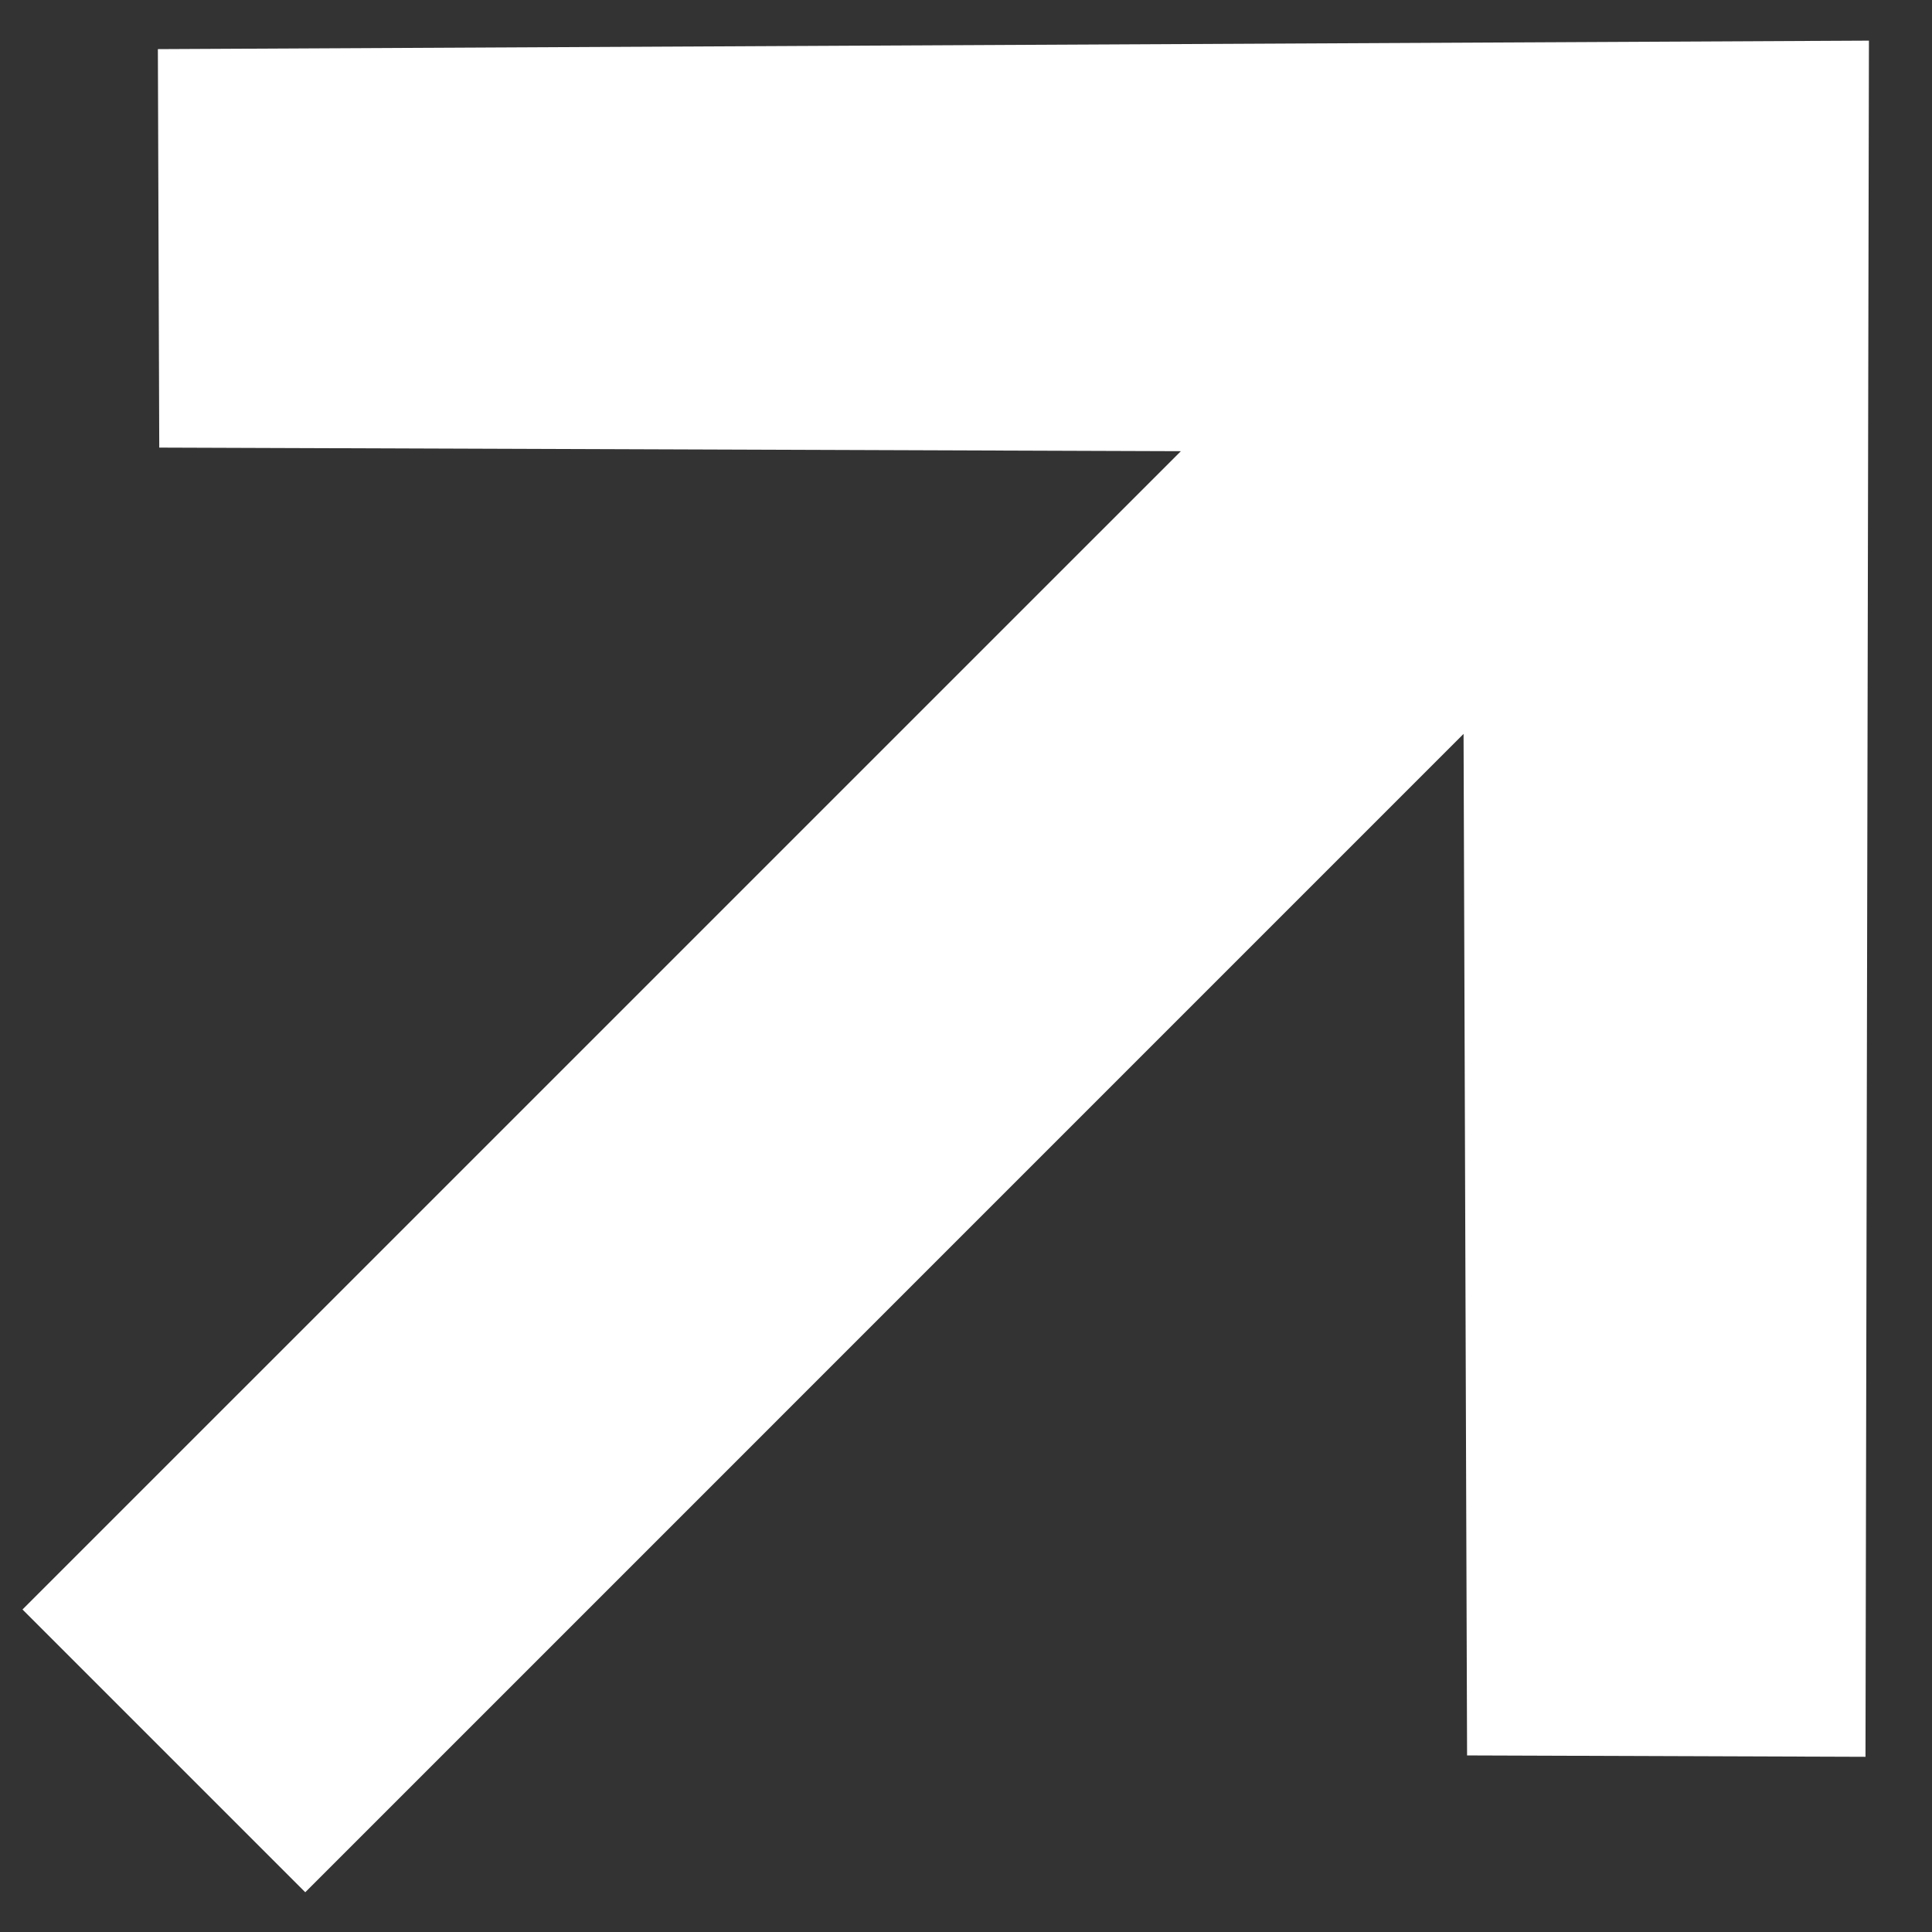<svg width="28" height="28" viewBox="0 0 28 28" fill="none" xmlns="http://www.w3.org/2000/svg">
<rect x="0" y="0" width="28" height="28" fill="#333333" stroke="none"/>
<path fill-rule="evenodd" clip-rule="evenodd" d="M27.086 0.589L2.288 0.712L2.308 6.487L17.114 6.539L0.326 23.326L4.424 27.424L21.211 10.636L21.262 25.441L27.036 25.461L27.086 0.589Z" fill="white"/>
</svg>
